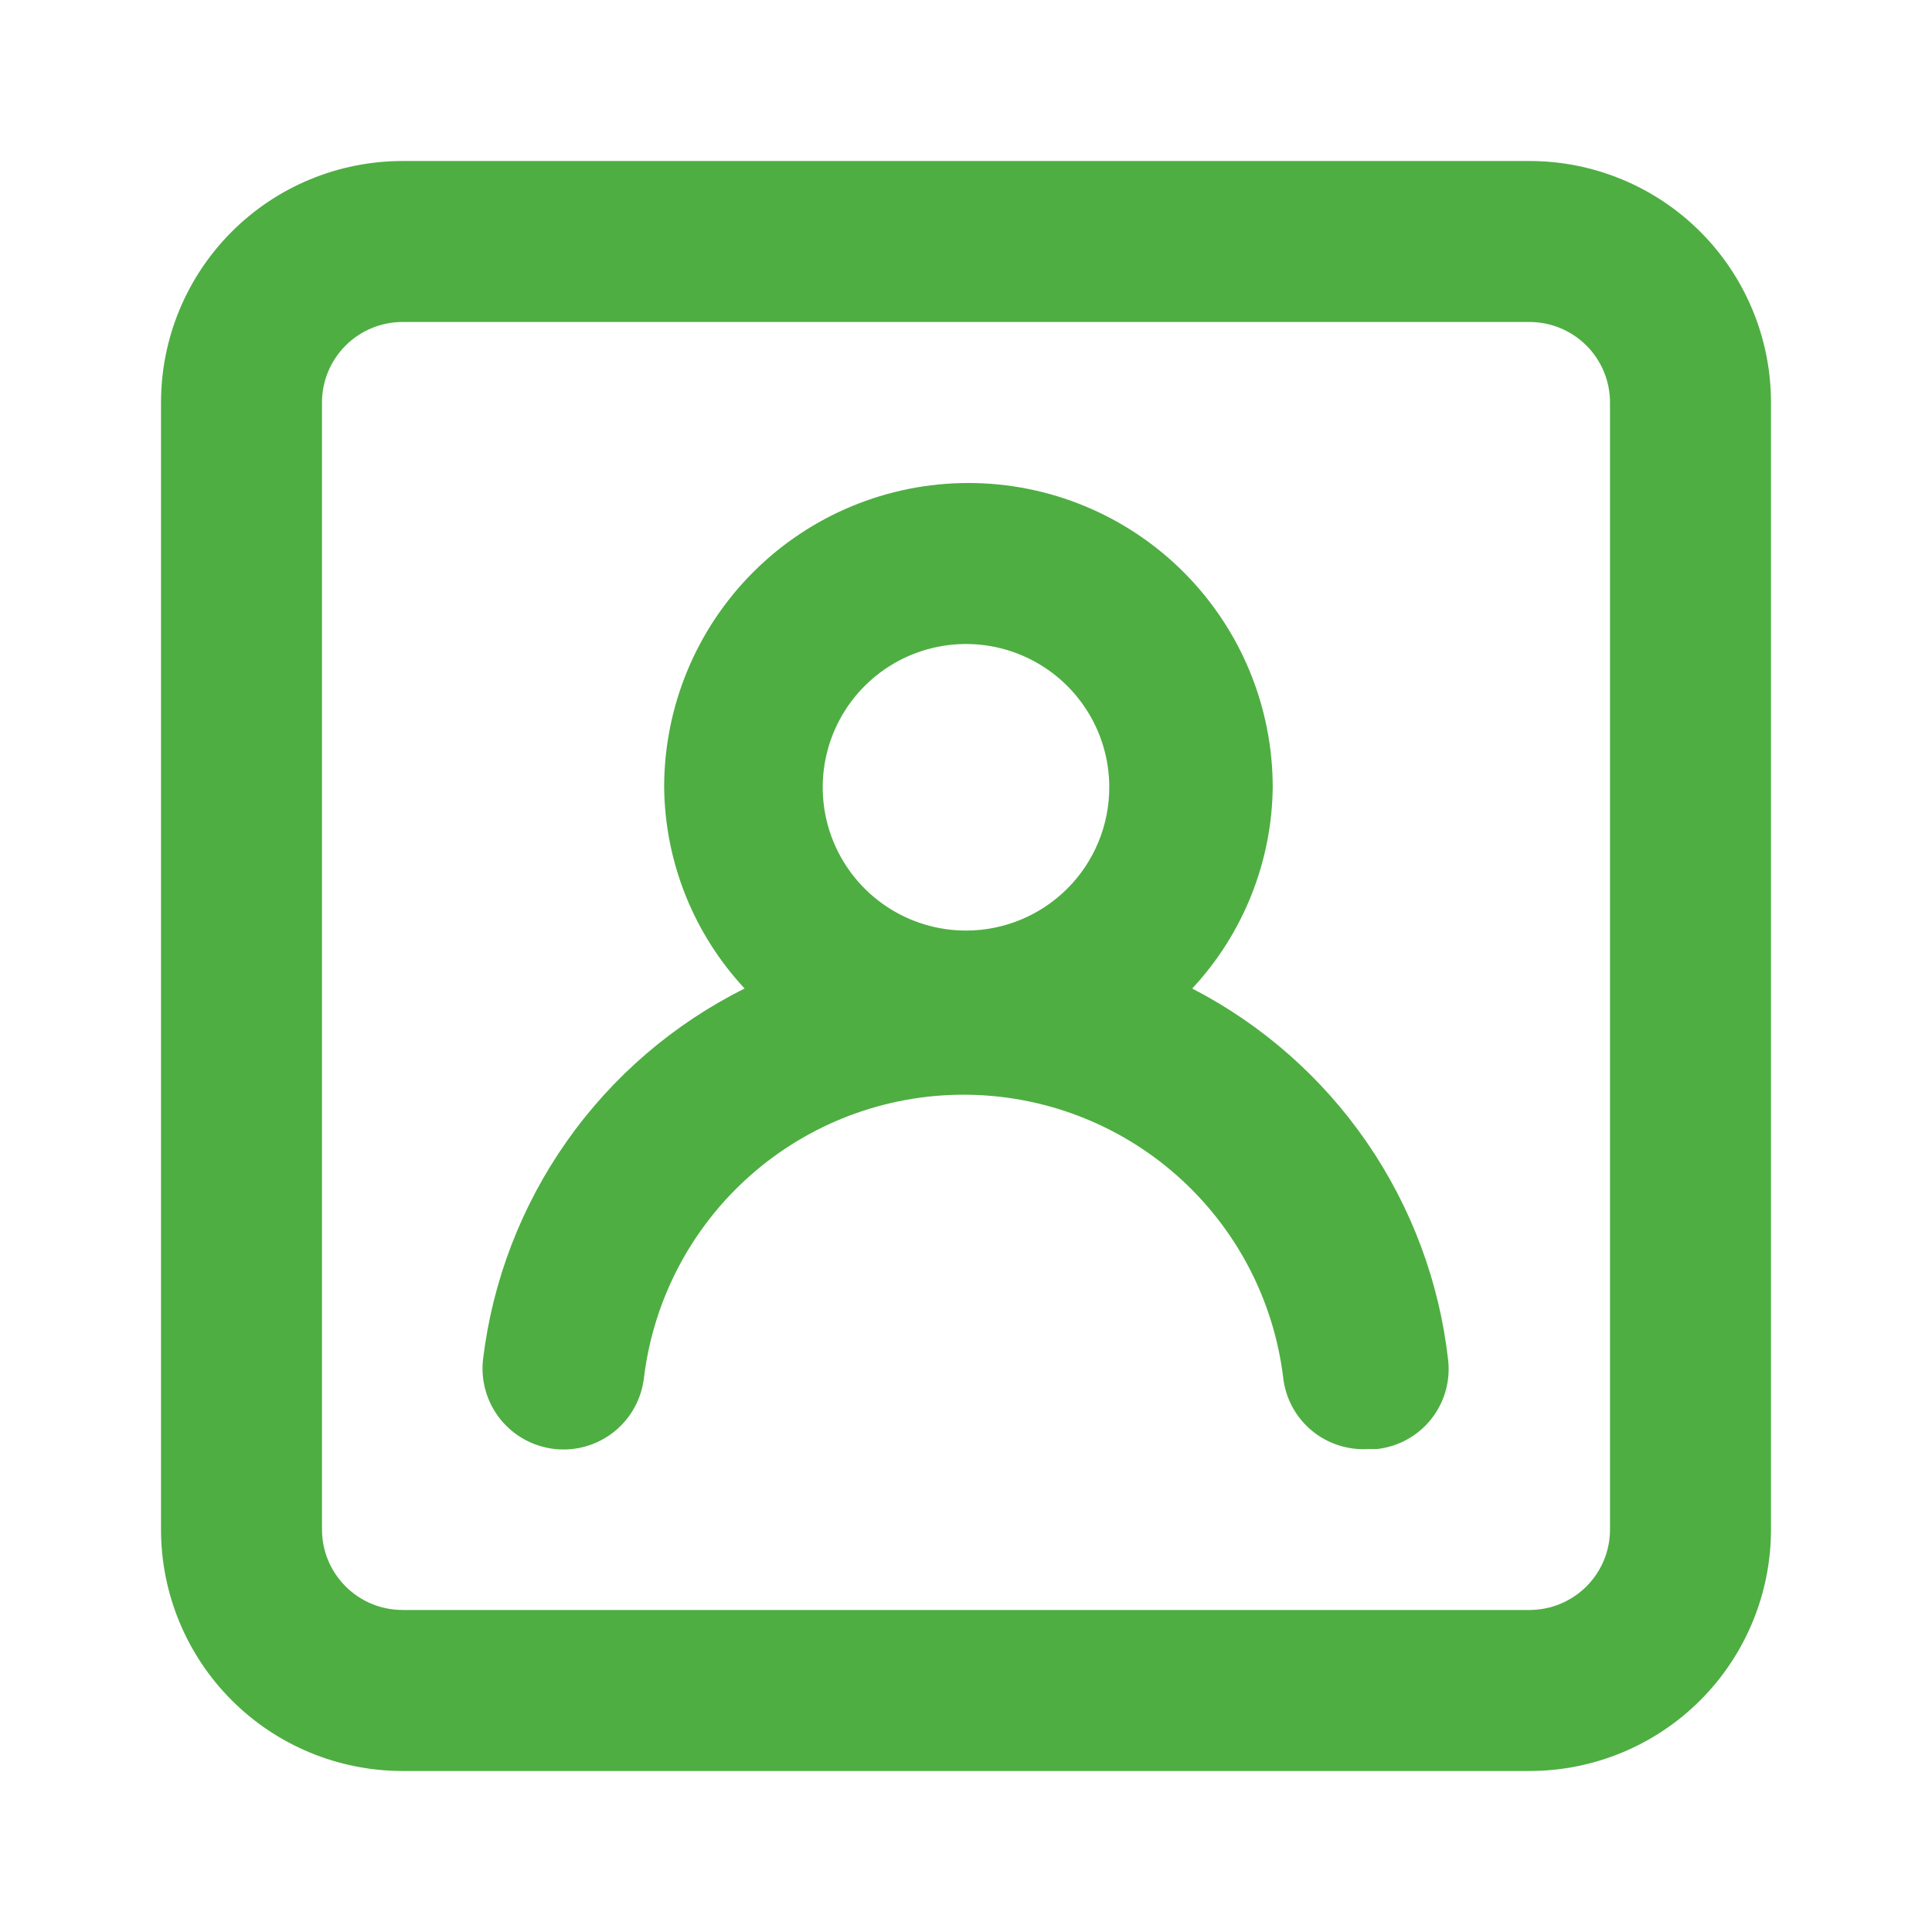 <svg width="50" height="50" viewBox="0 0 50 50" fill="none" xmlns="http://www.w3.org/2000/svg">
<path d="M30.854 25.583C32.173 24.167 32.916 22.31 32.938 20.375C32.938 18.286 32.108 16.283 30.631 14.806C29.154 13.329 27.151 12.5 25.063 12.5C22.974 12.5 20.971 13.329 19.494 14.806C18.017 16.283 17.188 18.286 17.188 20.375C17.209 22.31 17.952 24.167 19.271 25.583C17.435 26.497 15.855 27.854 14.673 29.53C13.491 31.207 12.744 33.151 12.5 35.187C12.439 35.74 12.601 36.294 12.948 36.728C13.296 37.161 13.802 37.439 14.354 37.5C14.907 37.561 15.461 37.399 15.895 37.052C16.328 36.704 16.606 36.198 16.667 35.646C16.915 33.627 17.893 31.769 19.417 30.422C20.94 29.075 22.904 28.331 24.938 28.331C26.971 28.331 28.935 29.075 30.458 30.422C31.982 31.769 32.96 33.627 33.208 35.646C33.266 36.18 33.529 36.671 33.94 37.017C34.352 37.362 34.881 37.535 35.417 37.5H35.646C36.192 37.437 36.691 37.161 37.035 36.732C37.378 36.302 37.538 35.755 37.479 35.208C37.253 33.182 36.53 31.244 35.374 29.564C34.218 27.885 32.666 26.518 30.854 25.583ZM25 24.083C24.267 24.083 23.55 23.866 22.94 23.458C22.33 23.051 21.855 22.472 21.574 21.794C21.293 21.116 21.22 20.371 21.363 19.651C21.506 18.932 21.859 18.271 22.378 17.753C22.896 17.234 23.557 16.881 24.277 16.738C24.996 16.595 25.742 16.668 26.419 16.949C27.097 17.23 27.676 17.705 28.083 18.315C28.491 18.924 28.708 19.641 28.708 20.375C28.708 21.358 28.318 22.302 27.622 22.997C26.927 23.692 25.984 24.083 25 24.083ZM39.583 4.167H10.417C8.759 4.167 7.169 4.825 5.997 5.997C4.825 7.169 4.167 8.759 4.167 10.416V39.583C4.167 41.241 4.825 42.831 5.997 44.003C7.169 45.175 8.759 45.833 10.417 45.833H39.583C41.241 45.833 42.831 45.175 44.003 44.003C45.175 42.831 45.833 41.241 45.833 39.583V10.416C45.833 8.759 45.175 7.169 44.003 5.997C42.831 4.825 41.241 4.167 39.583 4.167ZM41.667 39.583C41.667 40.136 41.447 40.666 41.057 41.056C40.666 41.447 40.136 41.666 39.583 41.666H10.417C9.864 41.666 9.334 41.447 8.944 41.056C8.553 40.666 8.333 40.136 8.333 39.583V10.416C8.333 9.864 8.553 9.334 8.944 8.943C9.334 8.553 9.864 8.333 10.417 8.333H39.583C40.136 8.333 40.666 8.553 41.057 8.943C41.447 9.334 41.667 9.864 41.667 10.416V39.583Z" fill="#4EAE42"/>
</svg>

